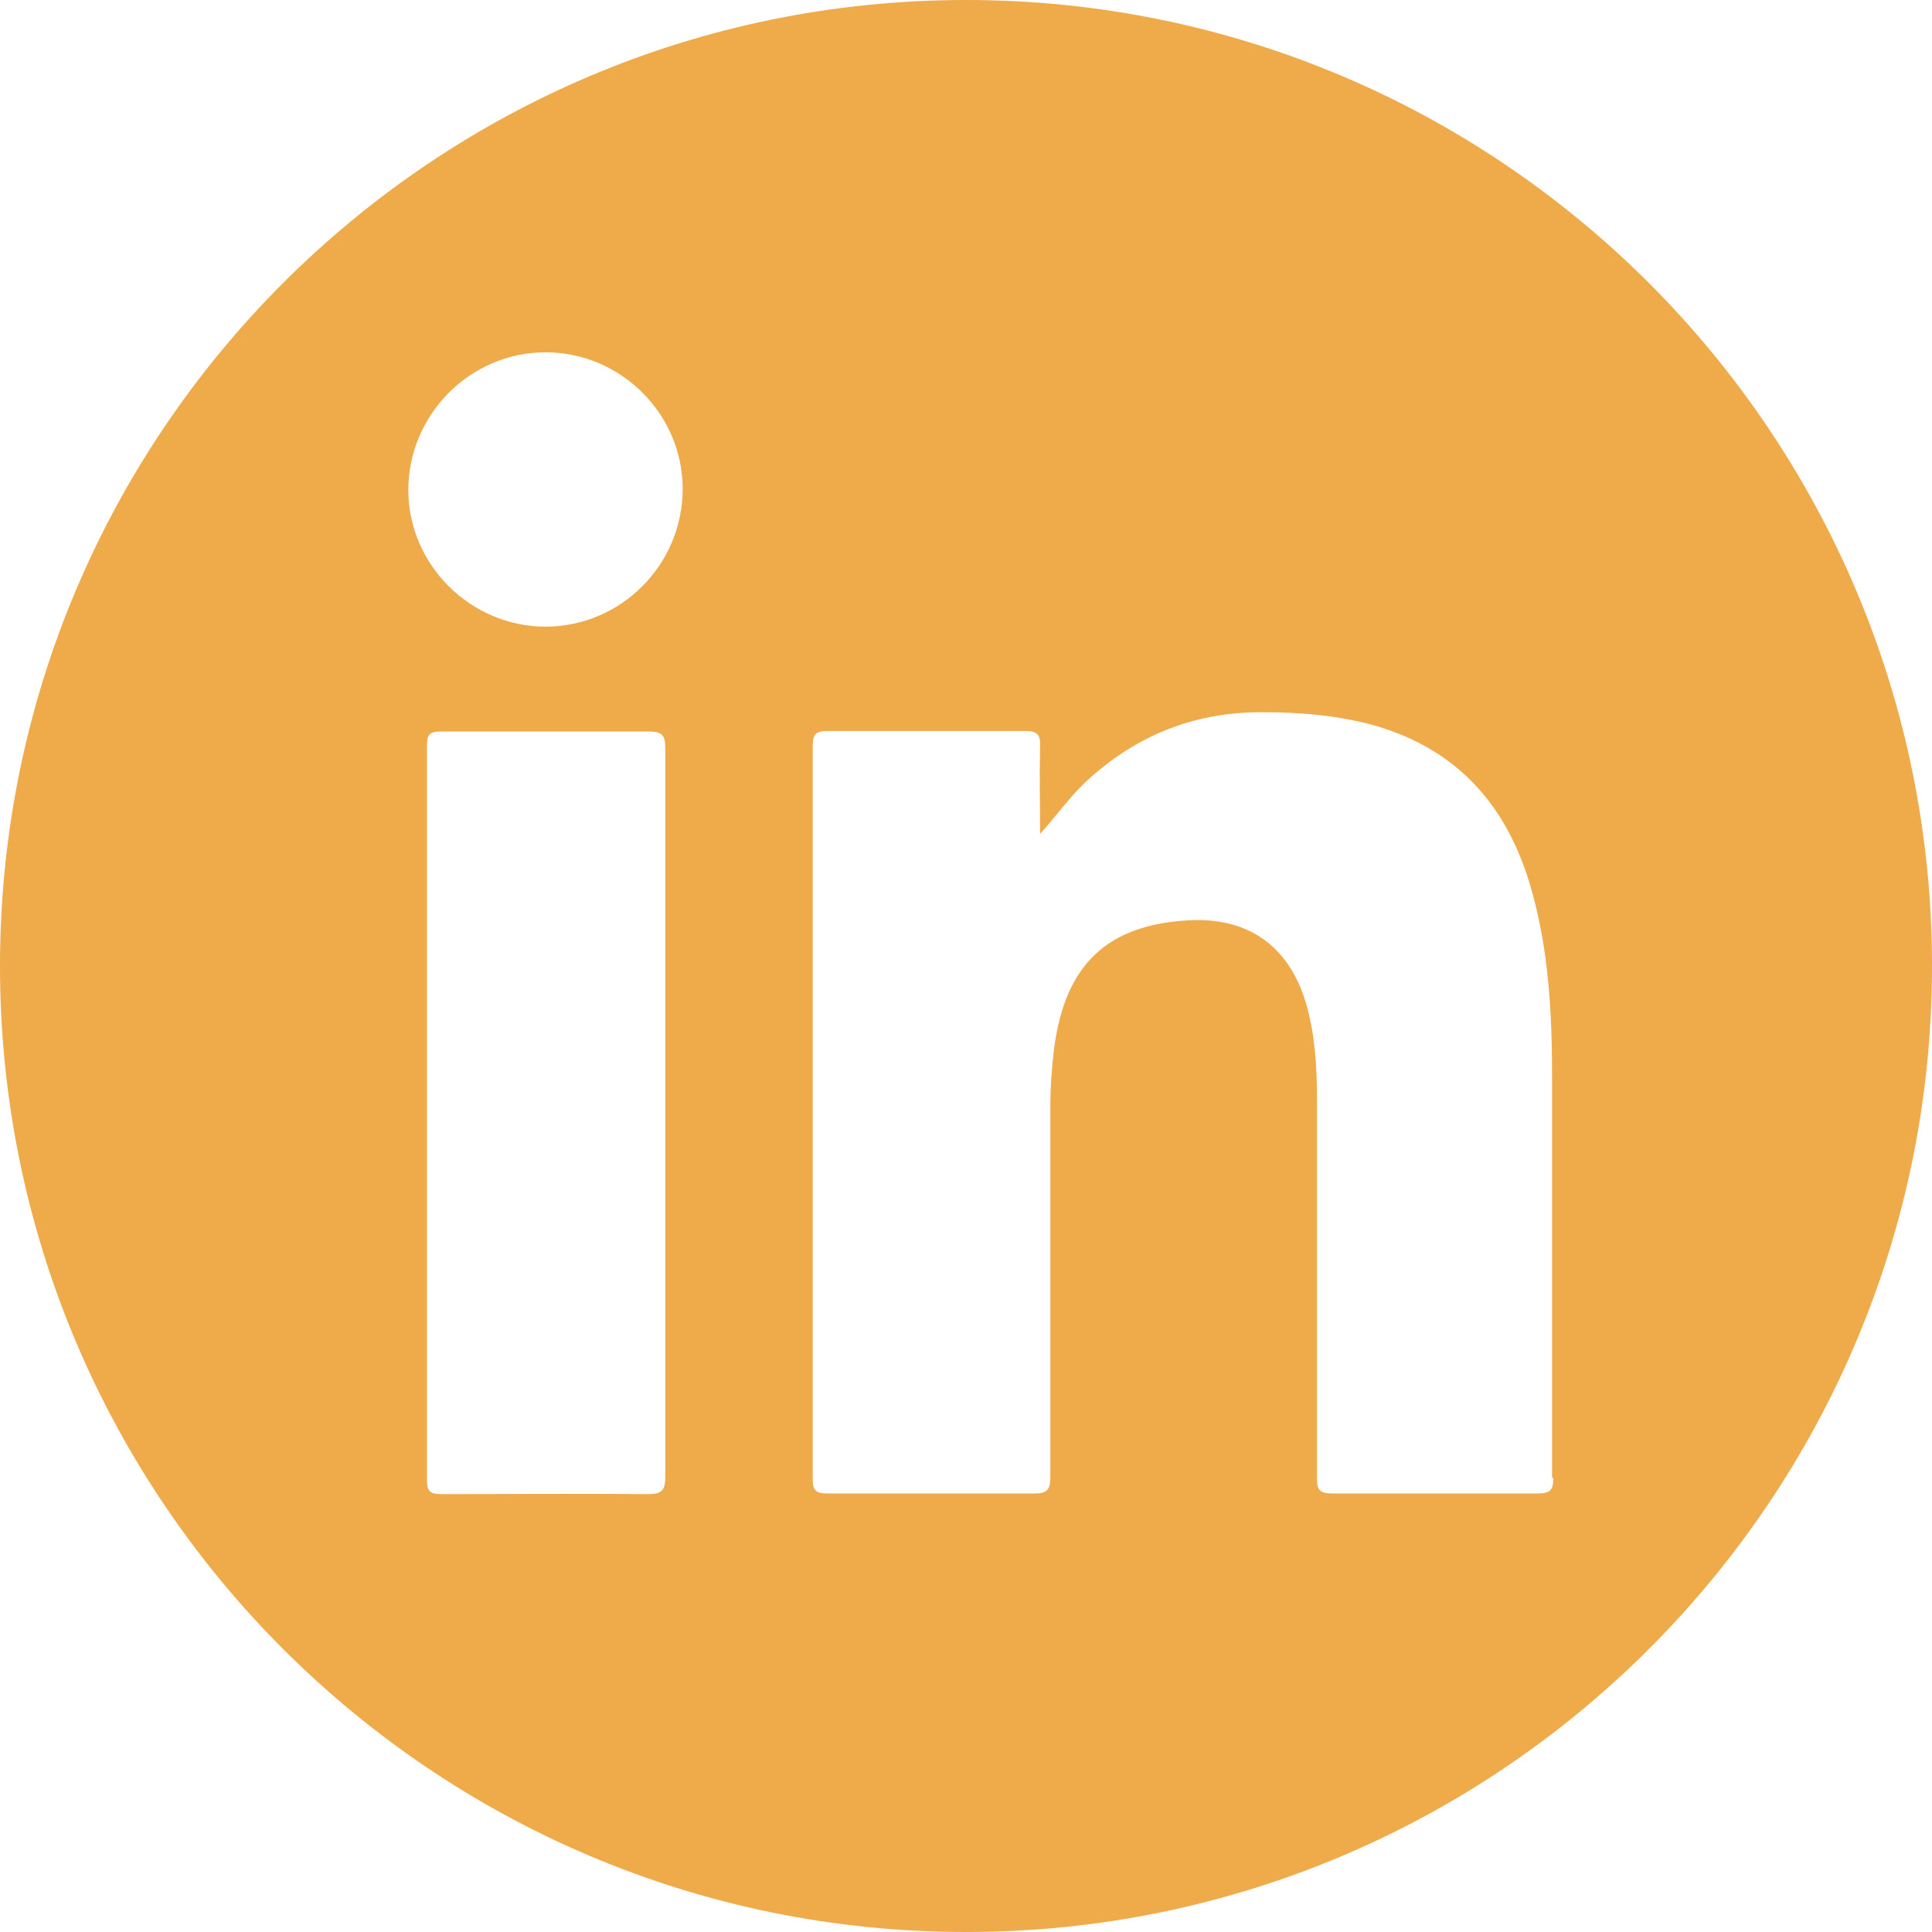 <svg xmlns="http://www.w3.org/2000/svg" width="20" height="20" viewBox="0 0 20 20" fill="none">
  <g clip-path="url(#clip0_2053_1071)">
    <path d="M10 0C4.48 0 0 4.48 0 10C0 15.52 4.48 20 10 20C15.52 20 20 15.52 20 10C20 4.48 15.52 0 10 0ZM6.7 15.467C5.987 15.46 5.28 15.467 4.567 15.467C4.453 15.467 4.42 15.44 4.42 15.32C4.42 12.787 4.42 10.247 4.42 7.713C4.42 7.607 4.447 7.573 4.56 7.573C5.28 7.573 6.007 7.573 6.727 7.573C6.867 7.573 6.887 7.627 6.887 7.747C6.887 9.007 6.887 10.273 6.887 11.533C6.887 12.793 6.887 14.04 6.887 15.287C6.887 15.427 6.853 15.467 6.707 15.467H6.7ZM5.647 6.487C4.873 6.487 4.227 5.847 4.227 5.073C4.227 4.293 4.867 3.647 5.647 3.647C6.427 3.647 7.067 4.287 7.067 5.06C7.067 5.847 6.427 6.487 5.647 6.487ZM16.08 15.3C16.08 15.427 16.047 15.46 15.92 15.46C15.207 15.46 14.493 15.46 13.787 15.46C13.66 15.46 13.633 15.42 13.633 15.307C13.633 13.993 13.633 12.68 13.633 11.367C13.633 11.04 13.613 10.707 13.52 10.387C13.347 9.8 12.927 9.493 12.307 9.527C11.46 9.573 11.027 9.987 10.913 10.847C10.887 11.053 10.873 11.26 10.873 11.46C10.873 12.74 10.873 14.02 10.873 15.293C10.873 15.42 10.84 15.46 10.713 15.46C9.993 15.46 9.28 15.46 8.56 15.46C8.447 15.46 8.413 15.427 8.413 15.313C8.413 12.78 8.413 10.253 8.413 7.72C8.413 7.593 8.453 7.567 8.573 7.567C9.253 7.567 9.933 7.567 10.613 7.567C10.74 7.567 10.773 7.607 10.767 7.727C10.76 8.027 10.767 8.333 10.767 8.633C10.933 8.447 11.067 8.26 11.233 8.1C11.753 7.613 12.367 7.367 13.08 7.373C13.473 7.373 13.86 7.407 14.24 7.513C15.107 7.767 15.613 8.36 15.853 9.207C16.033 9.84 16.067 10.493 16.067 11.153C16.067 12.533 16.067 13.913 16.067 15.3H16.08Z" fill="#EFAA4A"/>
  </g>
  <defs>
    <clipPath id="clip0_2053_1071">
      <rect width="20" height="20" fill="white"/>
    </clipPath>
  </defs>
</svg>